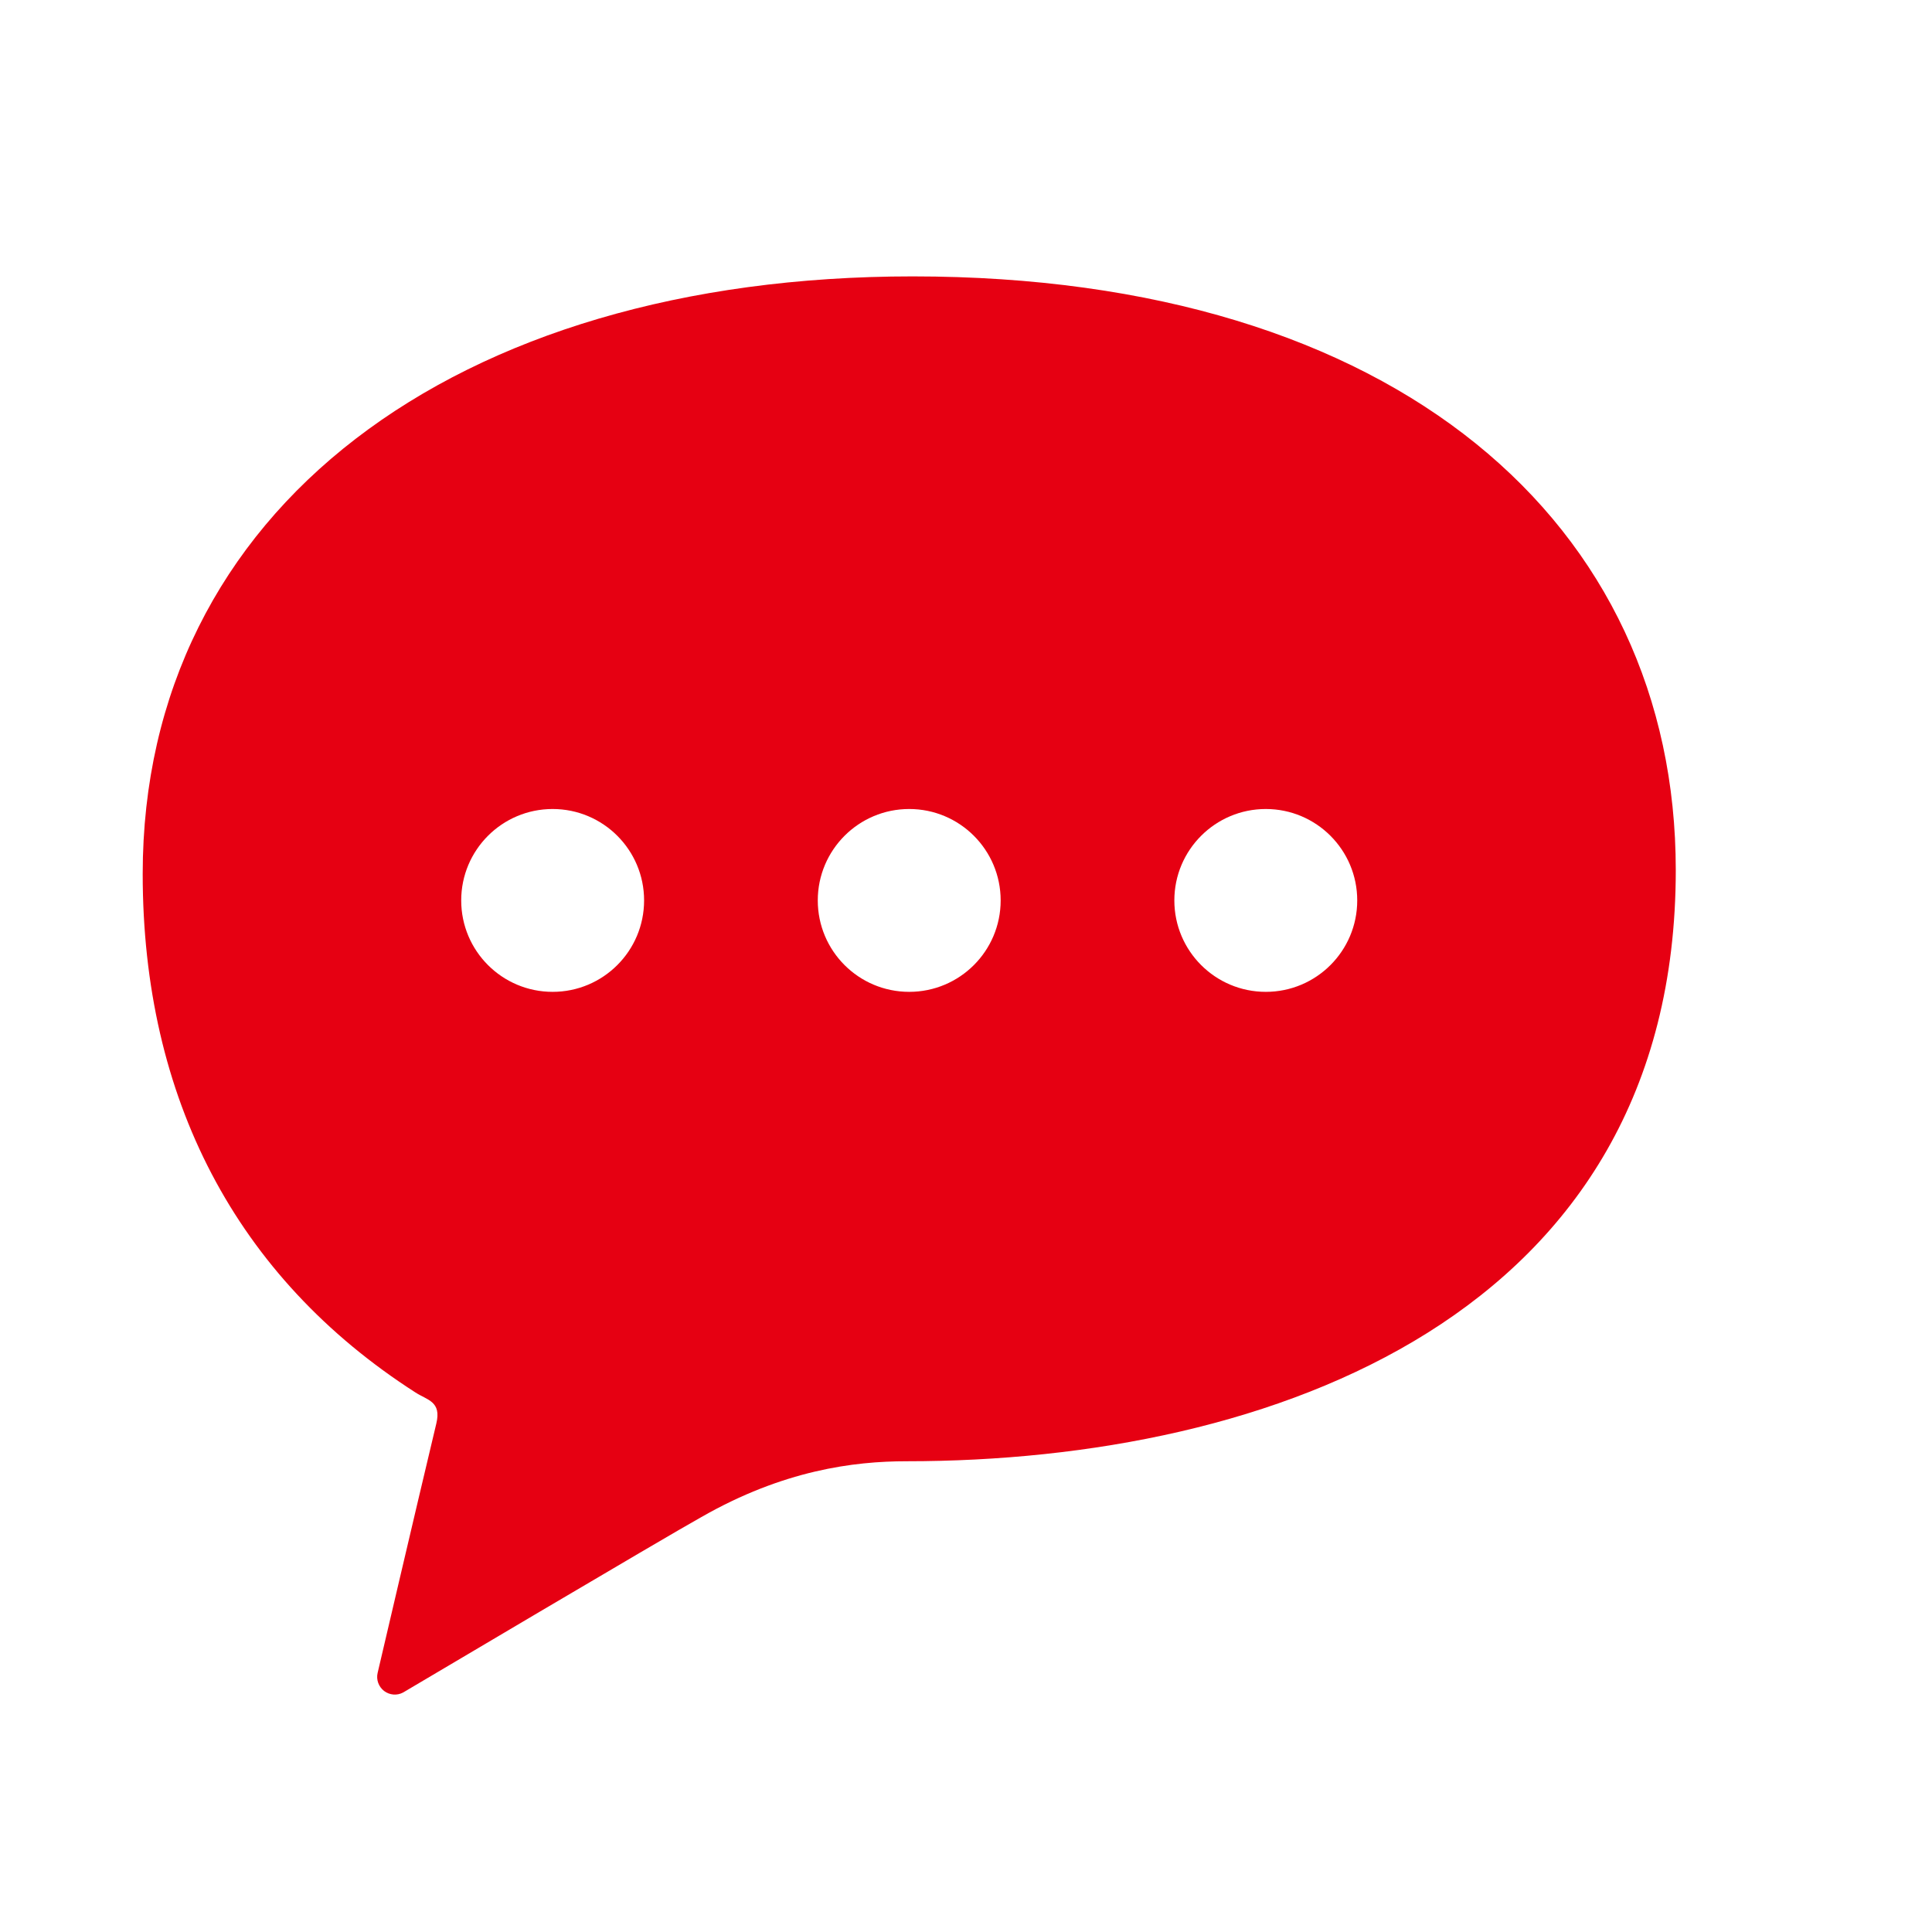 <?xml version="1.0" encoding="utf-8"?>
<!-- Generator: Adobe Illustrator 16.0.3, SVG Export Plug-In . SVG Version: 6.00 Build 0)  -->
<!DOCTYPE svg PUBLIC "-//W3C//DTD SVG 1.1//EN" "http://www.w3.org/Graphics/SVG/1.1/DTD/svg11.dtd">
<svg version="1.1" id="レイヤー_1" xmlns="http://www.w3.org/2000/svg" xmlns:xlink="http://www.w3.org/1999/xlink" x="0px"
	 y="0px" width="50px" height="50px" viewBox="0 0 50 50" enable-background="new 0 0 50 50" xml:space="preserve">
<g>
	<path fill="#E60012" d="M23.619,7.153c-11.869,0-19.926,6.052-19.926,15.466c0,5.792,2.408,10.434,7.06,13.419
		c0.31,0.2,0.676,0.23,0.539,0.803c-0.554,2.32-1.519,6.454-1.519,6.454c-0.041,0.175,0.025,0.357,0.167,0.467
		c0.143,0.108,0.336,0.125,0.494,0.039c0,0,6.809-4.035,7.717-4.539c2.118-1.211,3.942-1.445,5.313-1.445
		c9.414,0,19.905-3.767,19.905-15.299C43.369,13.574,36.16,7.153,23.619,7.153z M14.302,25.669c-1.307,0-2.366-1.059-2.366-2.366
		c0-1.306,1.059-2.366,2.366-2.366c1.308,0,2.367,1.06,2.367,2.366C16.669,24.61,15.609,25.669,14.302,25.669z M23.53,25.669
		c-1.307,0-2.366-1.059-2.366-2.366c0-1.306,1.059-2.366,2.366-2.366c1.308,0,2.367,1.06,2.367,2.366
		C25.897,24.61,24.838,25.669,23.53,25.669z M32.759,25.669c-1.307,0-2.367-1.059-2.367-2.366c0-1.306,1.06-2.366,2.367-2.366
		s2.366,1.06,2.366,2.366C35.125,24.61,34.066,25.669,32.759,25.669z"/>
</g>
</svg>
